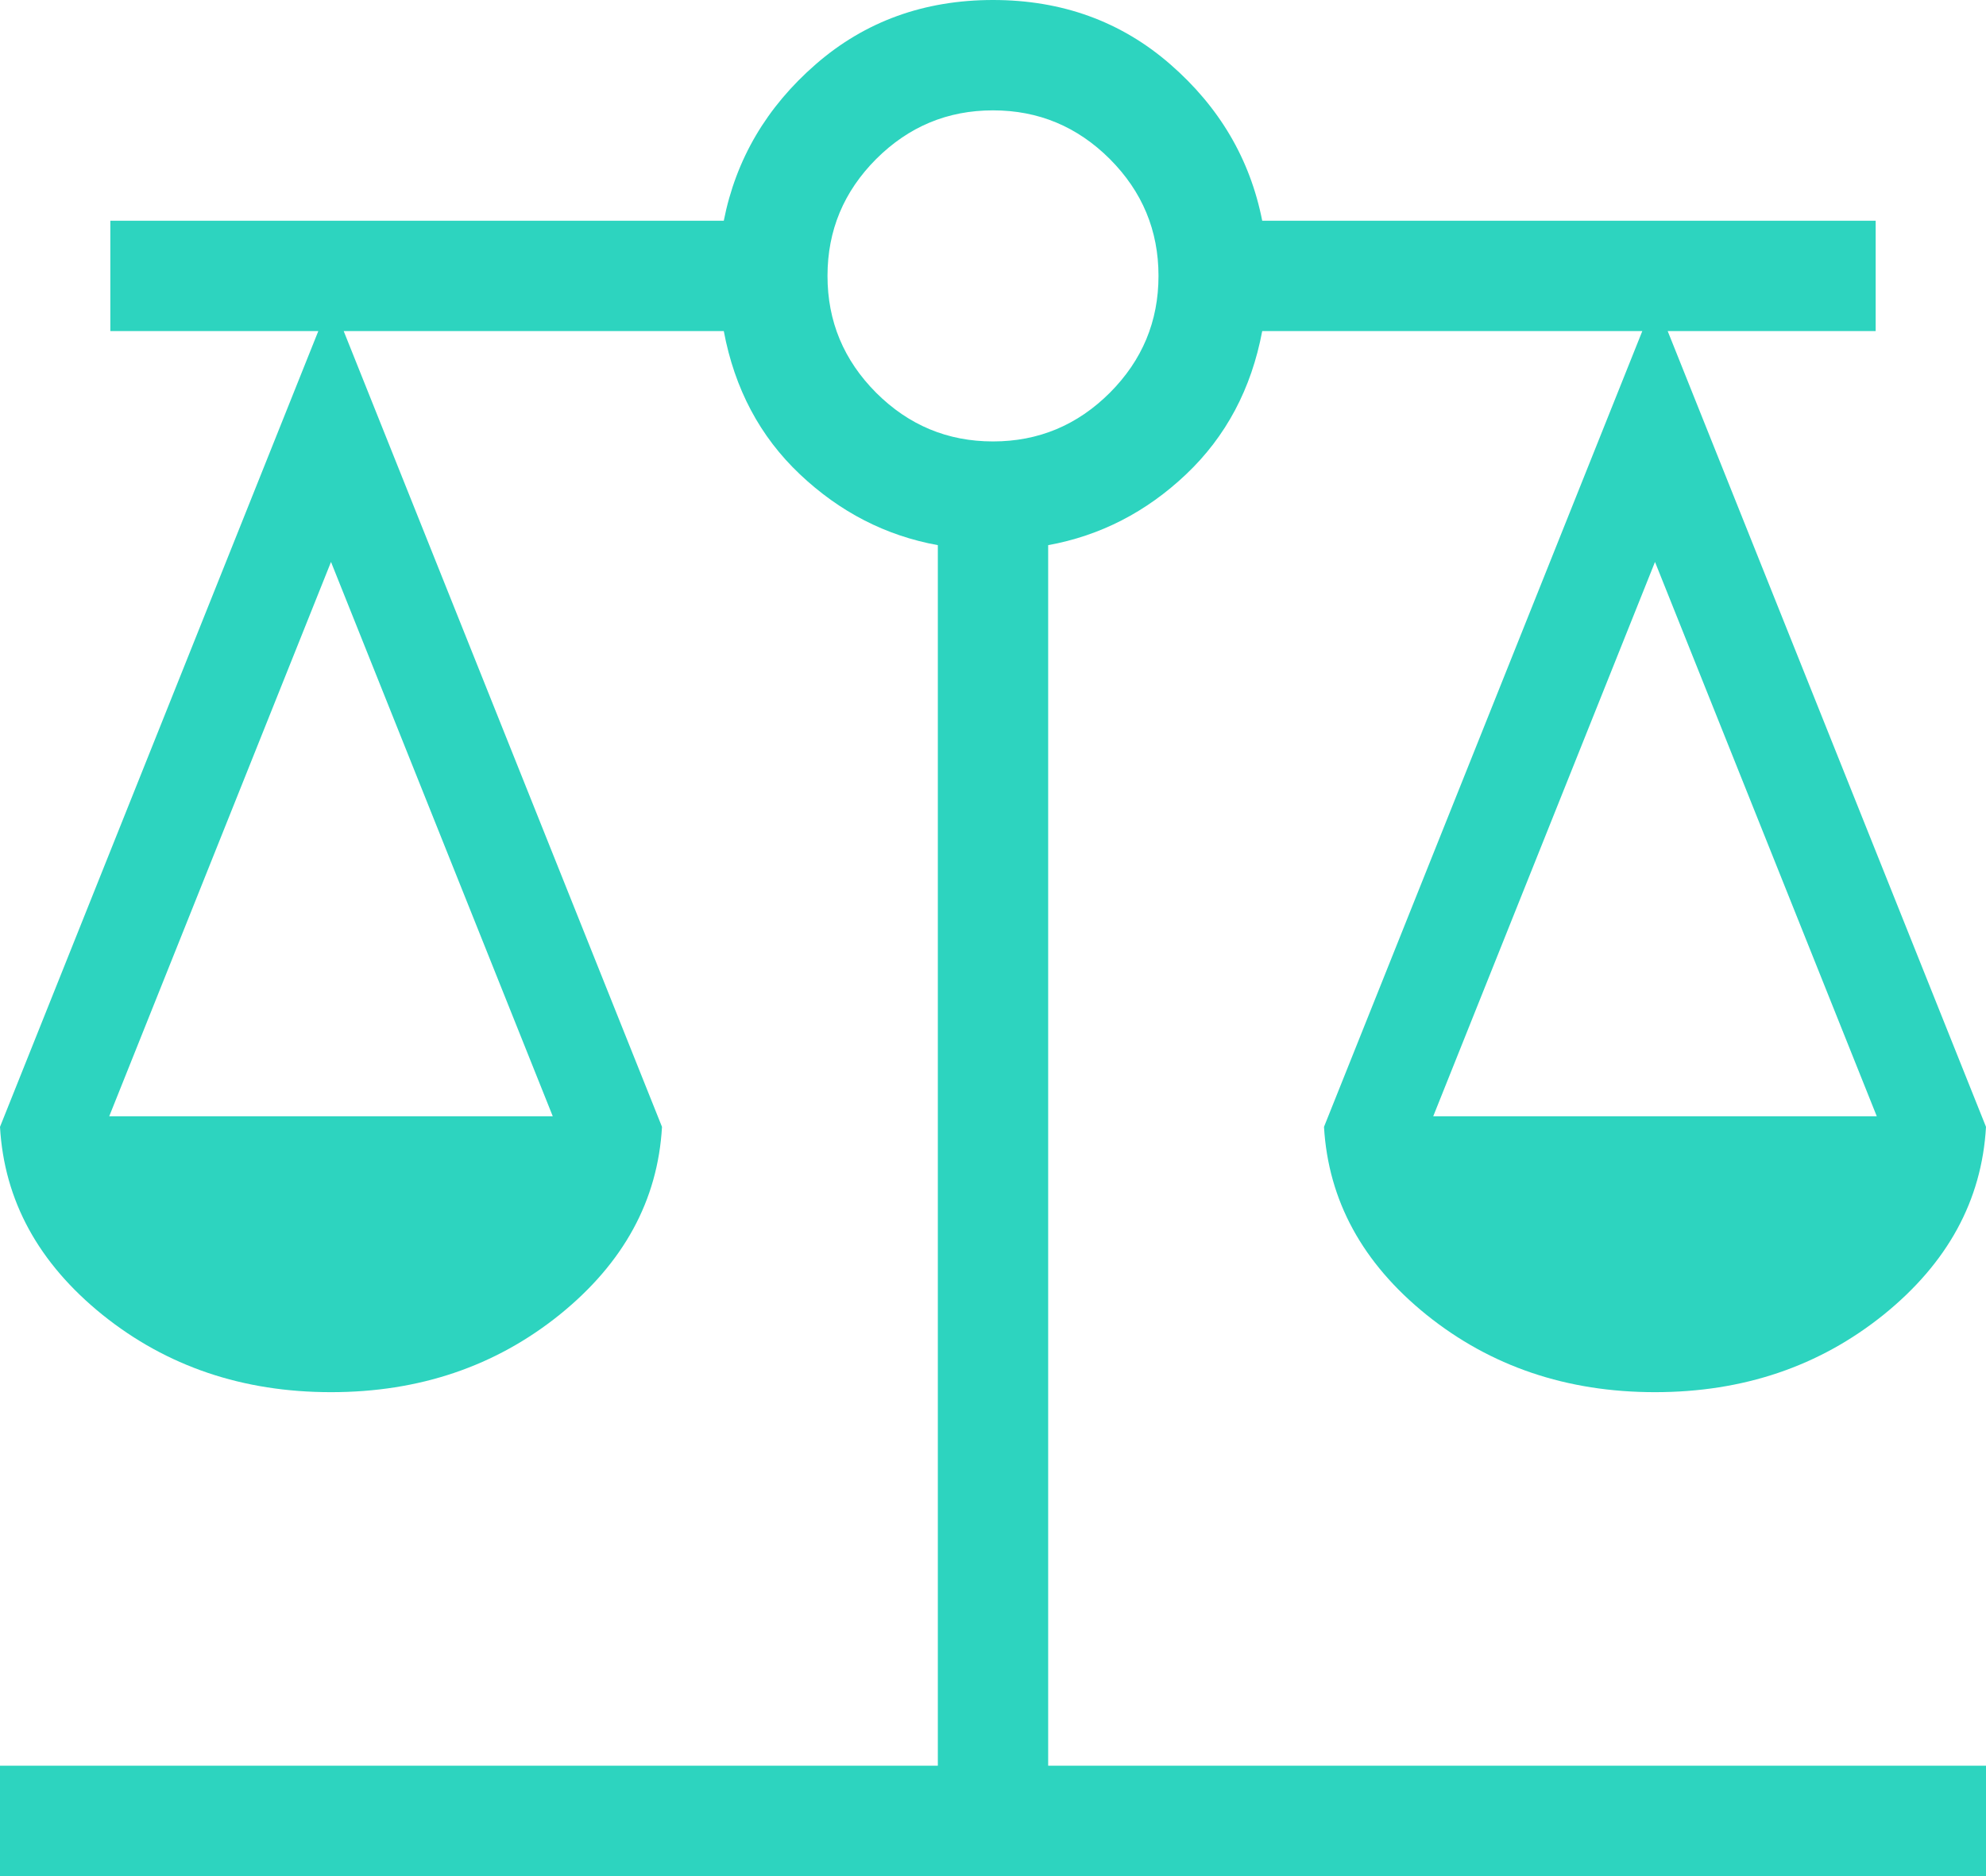 <svg width="18" height="17" viewBox="0 0 18 17" fill="none" xmlns="http://www.w3.org/2000/svg">
<path d="M0 17V16H8.5V4.94C8.028 4.854 7.612 4.64 7.25 4.298C6.888 3.956 6.658 3.523 6.56 3H3.115L6 10.211C5.962 10.878 5.652 11.445 5.071 11.914C4.49 12.381 3.8 12.615 3 12.615C2.2 12.615 1.51 12.381 0.929 11.914C0.348 11.445 0.038 10.878 0 10.211L2.885 3H1V2H6.56C6.67 1.442 6.948 0.97 7.394 0.582C7.84 0.194 8.376 0 9 0C9.624 0 10.16 0.194 10.606 0.582C11.052 0.97 11.33 1.442 11.44 2H17V3H15.115L18 10.211C17.962 10.878 17.652 11.445 17.071 11.914C16.49 12.381 15.8 12.615 15 12.615C14.2 12.615 13.51 12.381 12.929 11.914C12.348 11.445 12.039 10.878 12 10.211L14.885 3H11.44C11.342 3.523 11.111 3.956 10.75 4.298C10.389 4.64 9.972 4.854 9.5 4.94V16H18V17H0ZM12.99 10.115H17.01L15 5.092L12.99 10.115ZM0.99 10.115H5.01L3 5.092L0.99 10.115ZM9 4C9.412 4 9.764 3.853 10.059 3.559C10.353 3.264 10.5 2.912 10.5 2.5C10.5 2.088 10.353 1.736 10.059 1.441C9.764 1.147 9.412 1 9 1C8.588 1 8.236 1.147 7.941 1.441C7.647 1.736 7.5 2.088 7.5 2.5C7.5 2.912 7.647 3.264 7.941 3.559C8.236 3.853 8.588 4 9 4Z" fill="#2DD4BF"/>
</svg>